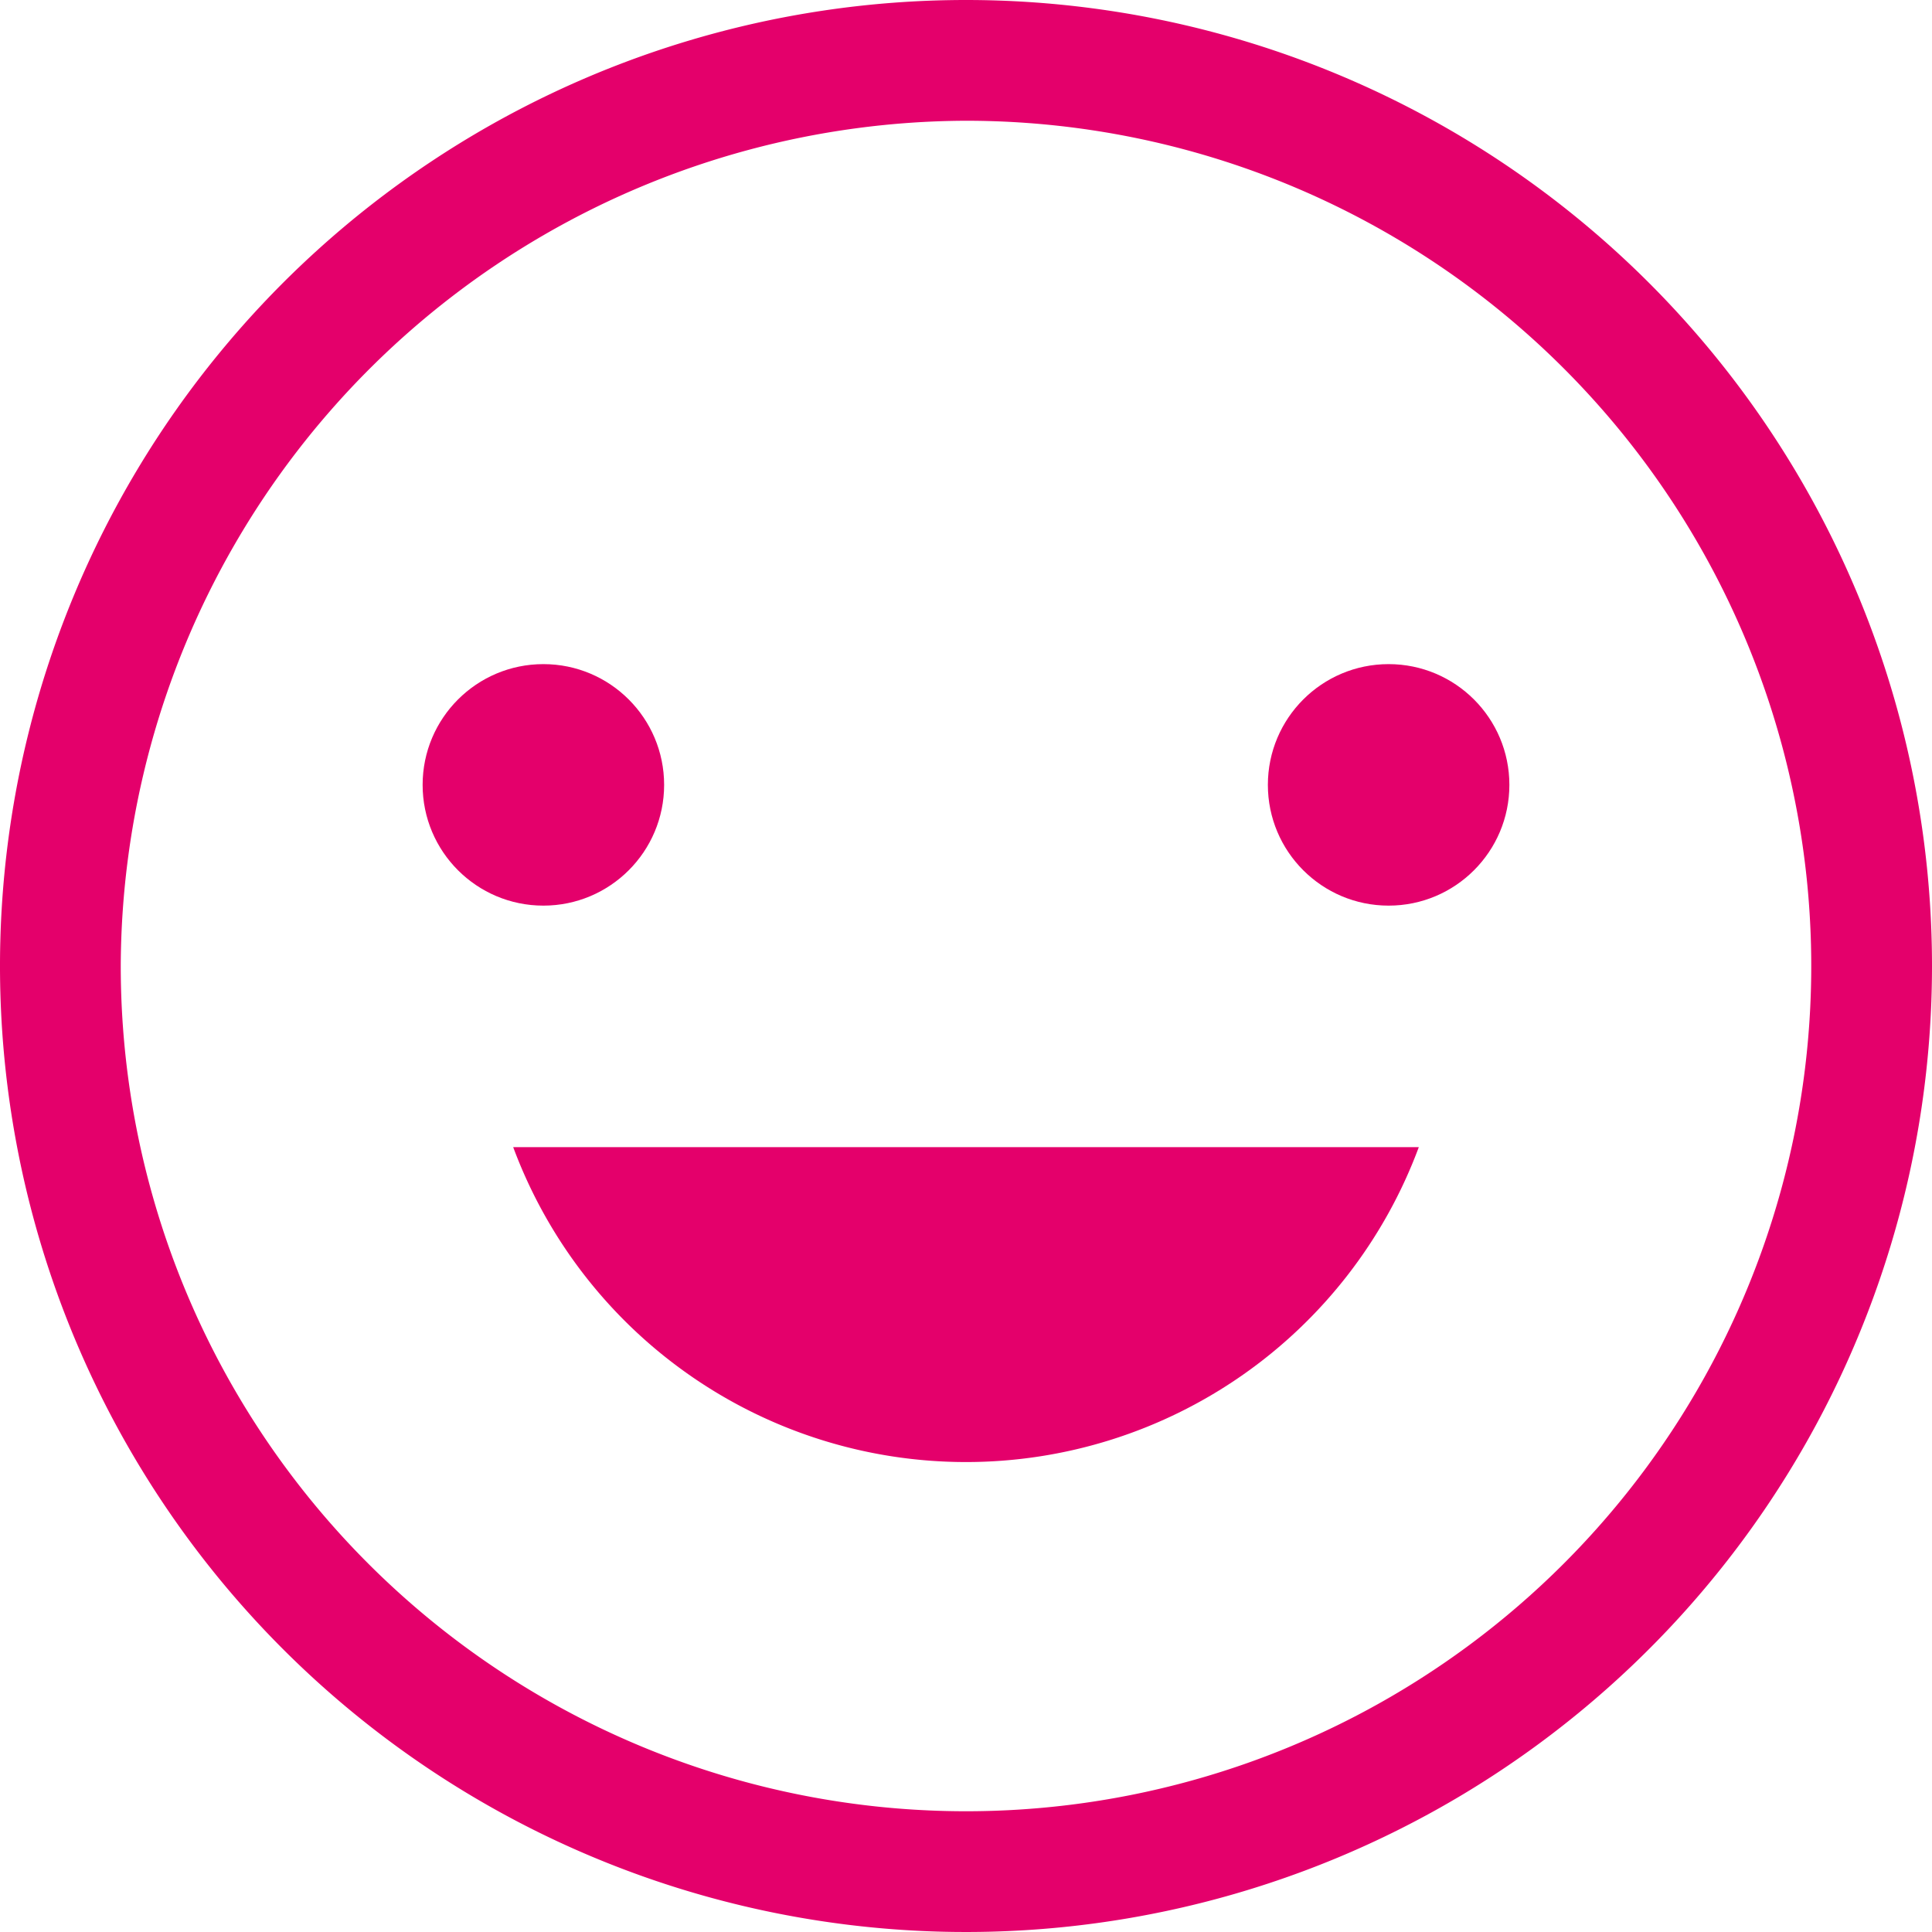 <svg xmlns="http://www.w3.org/2000/svg" viewBox="0 0 64 64"><title>icon-smile</title><g id="レイヤー_2" data-name="レイヤー 2"><g id="レイヤー_1-2" data-name="レイヤー 1"><path d="M32,4A28,28,0,1,1,4,32,28.1,28.1,0,0,1,32,4m0-4A32,32,0,1,0,64,32,32,32,0,0,0,32,0Z" style="fill:#e4006b"/><path d="M17,38a16,16,0,0,0,30,0Z" style="fill:#e4006b"/><circle cx="18" cy="26" r="4" style="fill:#e4006b"/><circle cx="46" cy="26" r="4" style="fill:#e4006b"/></g></g></svg>